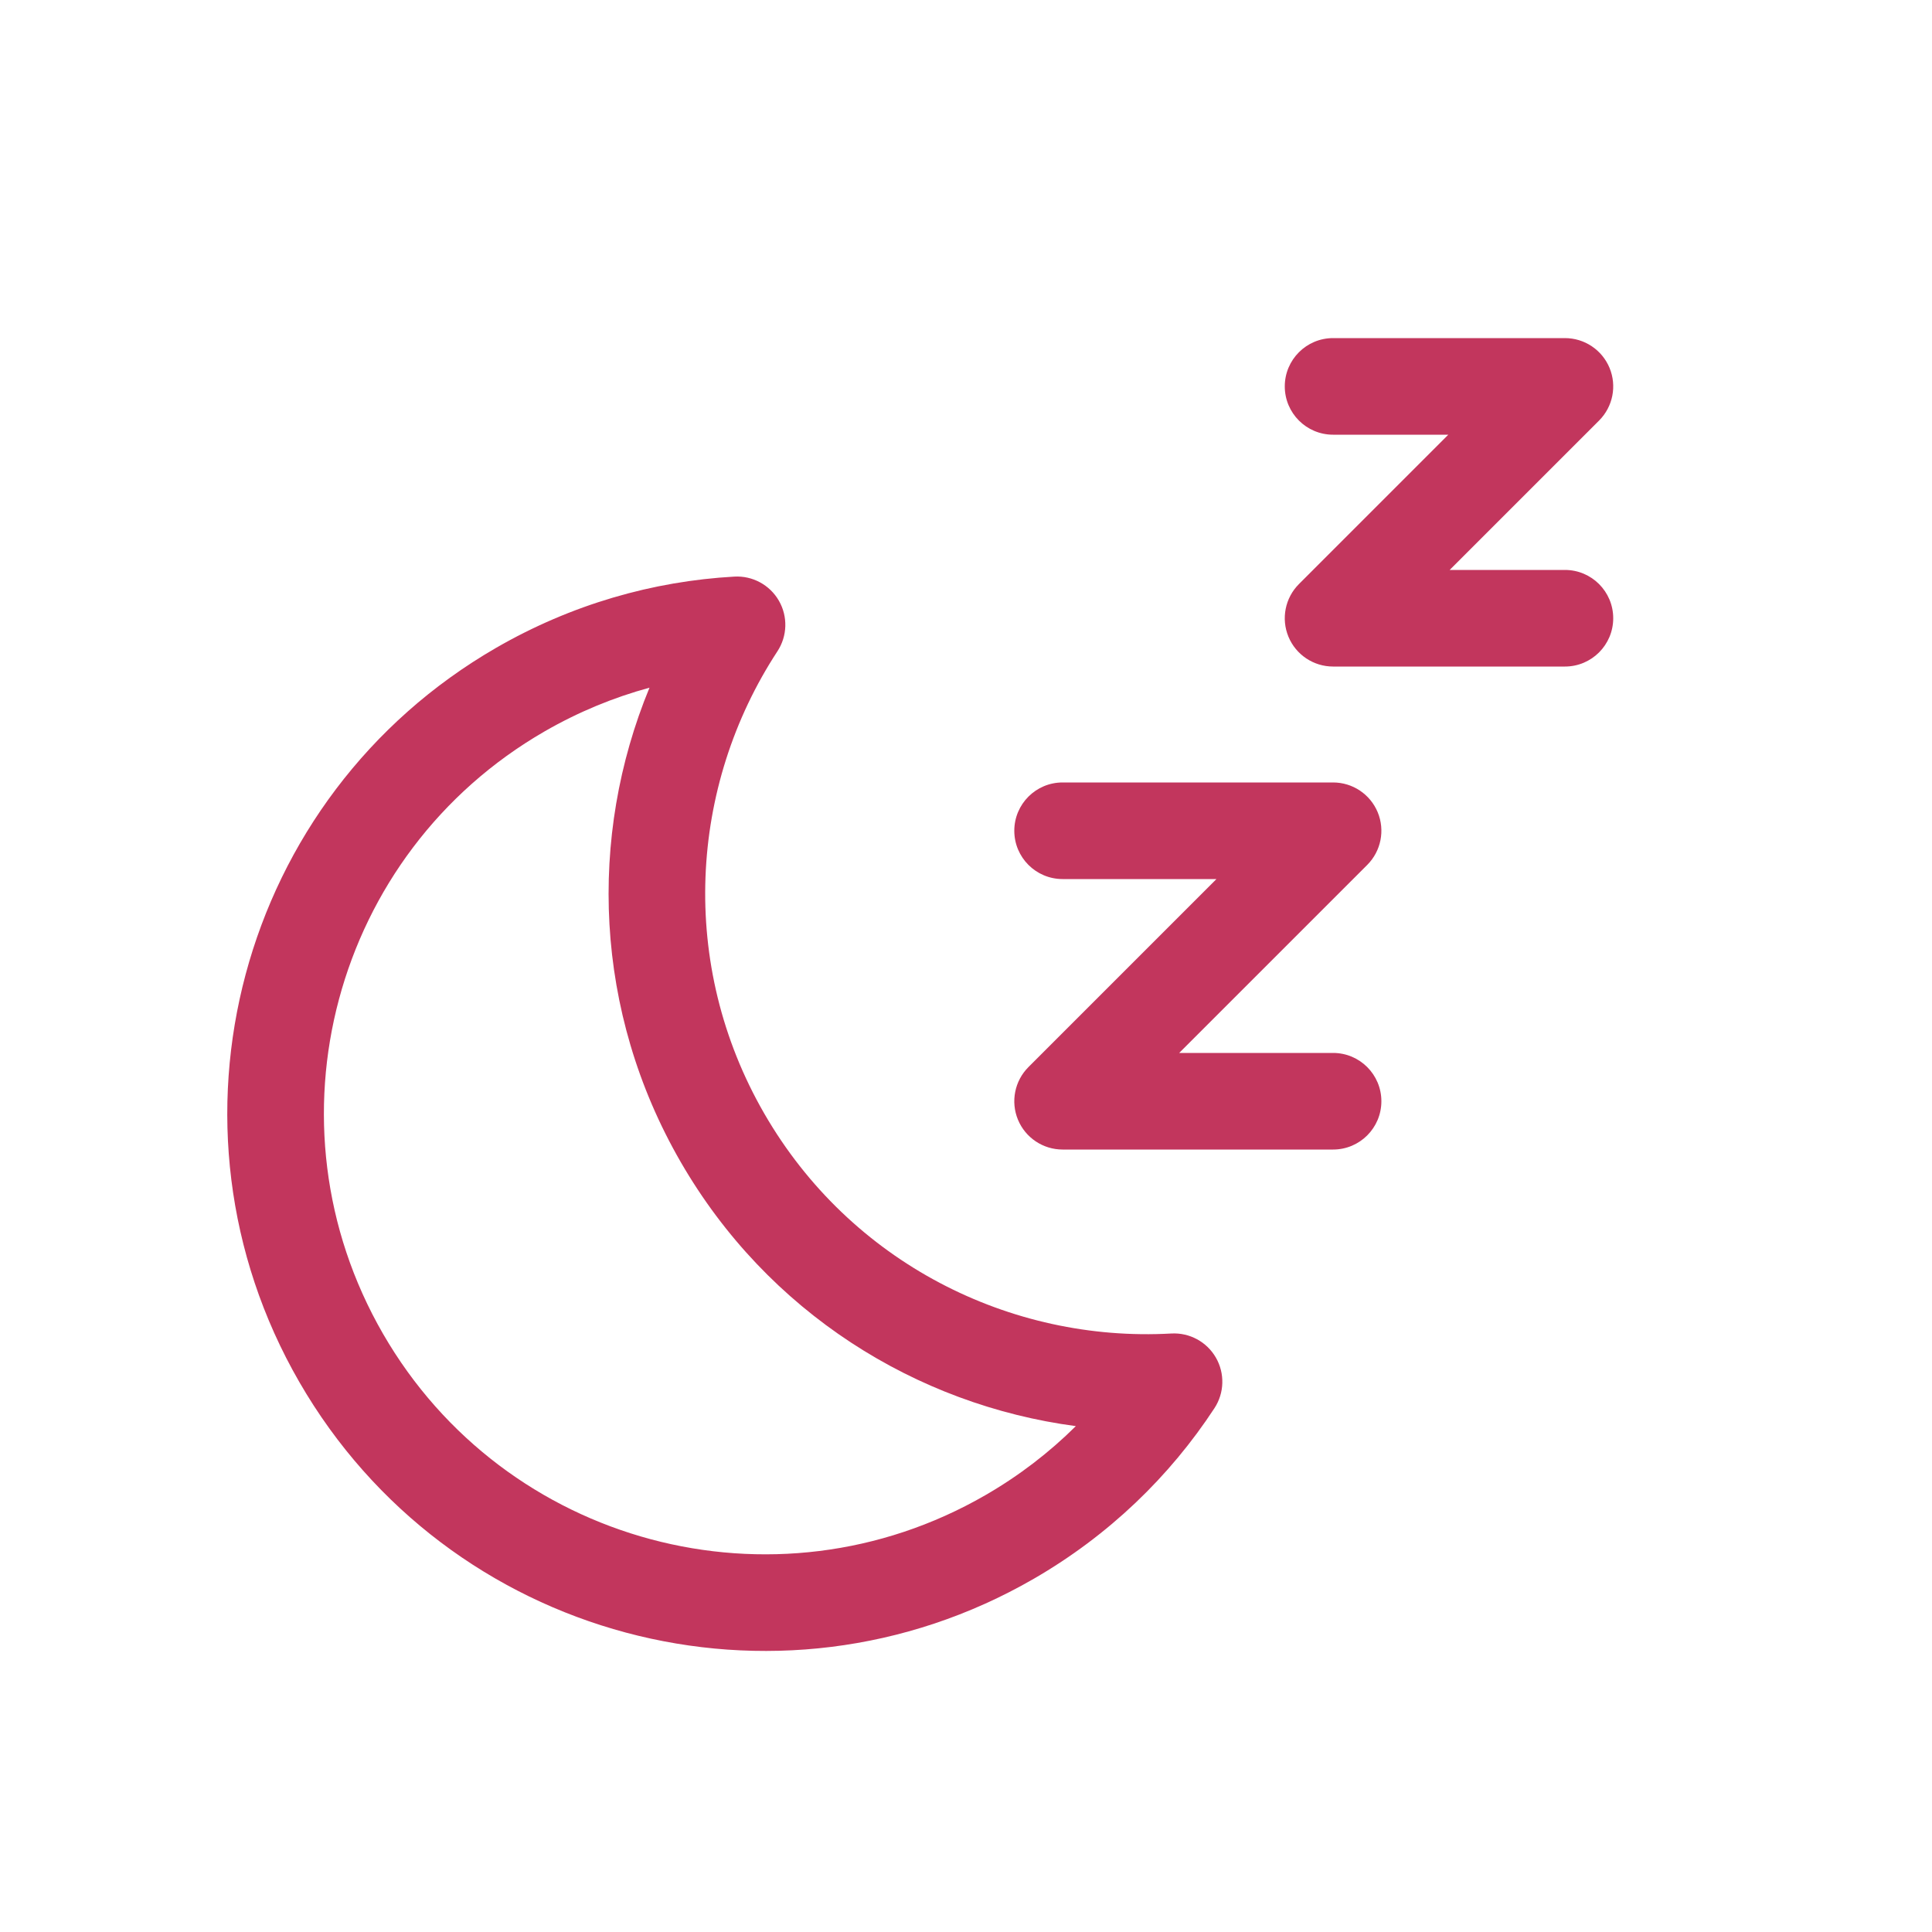 <svg width="100" height="100" viewBox="0 0 100 100" fill="none" xmlns="http://www.w3.org/2000/svg">
<path fill-rule="evenodd" clip-rule="evenodd" d="M69 22.5C67.619 22.5 66.5 21.381 66.5 20C66.5 18.619 67.619 17.5 69 17.5H81C82.011 17.5 82.923 18.109 83.31 19.043C83.697 19.977 83.483 21.053 82.768 21.768L75.035 29.5H81C82.381 29.5 83.5 30.619 83.5 32C83.5 33.381 82.381 34.5 81 34.5H69C67.989 34.5 67.077 33.891 66.69 32.957C66.303 32.023 66.517 30.947 67.232 30.232L74.964 22.5H69ZM40.314 31.091C40.786 31.908 40.757 32.921 40.24 33.71C35.667 40.694 35.109 49.93 39.562 57.643C44.016 65.356 52.293 69.491 60.628 69.022C61.57 68.969 62.461 69.451 62.933 70.268C63.405 71.085 63.376 72.099 62.859 72.888C60.548 76.417 57.397 79.472 53.501 81.721C40.194 89.404 23.178 84.845 15.496 71.538C7.813 58.231 12.372 41.215 25.679 33.532C29.575 31.283 33.796 30.081 38.008 29.845C38.95 29.792 39.842 30.273 40.314 31.091ZM33.618 35.594C31.758 36.1 29.93 36.852 28.179 37.862C17.264 44.165 13.524 58.122 19.826 69.038C26.128 79.953 40.086 83.693 51.001 77.391C52.752 76.38 54.317 75.174 55.685 73.816C47.418 72.718 39.728 67.93 35.232 60.143C30.737 52.356 30.434 43.303 33.618 35.594ZM52.5 43C52.5 41.619 53.619 40.5 55 40.5H69C70.011 40.5 70.923 41.109 71.31 42.043C71.697 42.977 71.483 44.053 70.768 44.768L61.035 54.5H69C70.381 54.5 71.5 55.619 71.5 57C71.5 58.381 70.381 59.5 69 59.5H55C53.989 59.5 53.077 58.891 52.69 57.957C52.303 57.023 52.517 55.947 53.232 55.232L62.964 45.5H55C53.619 45.5 52.5 44.381 52.5 43Z" fill="#C2365D"/>
</svg>

